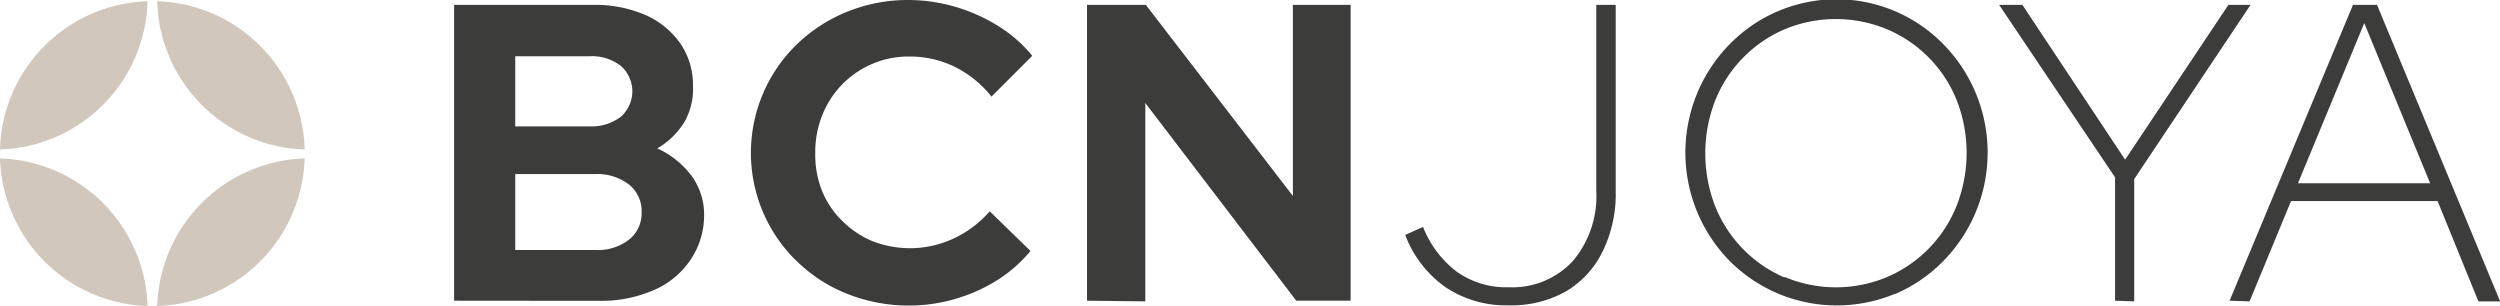 <svg xmlns="http://www.w3.org/2000/svg" id="Capa_1" data-name="Capa 1" width="183.99" height="22.52" viewBox="0 0 183.99 22.52"><g id="Grupo_14" data-name="Grupo 14"><path id="Trazado_21" data-name="Trazado 21" d="M44.14,22.14a9.63,9.63,0,0,0,4-.8,6.18,6.18,0,0,0,2.68-2.22,5.85,5.85,0,0,0,1-3.3,4.81,4.81,0,0,0-.94-2.9,6.5,6.5,0,0,0-2.51-2,5.71,5.71,0,0,0,2-1.94A4.88,4.88,0,0,0,51,6.33a5.38,5.38,0,0,0-.93-3.13,6.15,6.15,0,0,0-2.58-2.1A9.32,9.32,0,0,0,43.65.36H33.42V22.13Zm-6.22-18h5.45a3.48,3.48,0,0,1,2.31.7,2.49,2.49,0,0,1,.24,3.52,1.36,1.36,0,0,1-.24.24,3.54,3.54,0,0,1-2.31.7H37.92V4.1Zm0,8.67H43.8a3.84,3.84,0,0,1,2.49.77,2.5,2.5,0,0,1,.93,2.06,2.47,2.47,0,0,1-.93,2,3.76,3.76,0,0,1-2.49.76H37.92V12.77ZM70.29,22a12,12,0,0,0,3.1-1.38,10.24,10.24,0,0,0,2.45-2.15l-3-2.92a8,8,0,0,1-2.65,2,7.59,7.59,0,0,1-6,.19A6.88,6.88,0,0,1,62,16.27,6.51,6.51,0,0,1,60.48,14,7.16,7.16,0,0,1,60,11.25a7.31,7.31,0,0,1,.53-2.81,6.82,6.82,0,0,1,6.4-4.28,7.5,7.5,0,0,1,3.32.75,8,8,0,0,1,2.72,2.2l3-3a9.92,9.92,0,0,0-2.48-2.18A12.69,12.69,0,0,0,70.37.52,12.48,12.48,0,0,0,66.88,0a11.87,11.87,0,0,0-4.52.86,11.46,11.46,0,0,0-3.69,2.38A11.12,11.12,0,0,0,58.41,19l.25.24a11.15,11.15,0,0,0,3.68,2.38,12.28,12.28,0,0,0,8,.37Zm14,.18V7.58L95.4,22.13h4V.36H95.15V14.42L84.33.36H80V22.13Zm30.88-.69a6.93,6.93,0,0,0,2.74-2.91,9.57,9.57,0,0,0,1-4.49V.36h-1.43V14.05a7.41,7.41,0,0,1-1.74,5.18,6.07,6.07,0,0,1-4.7,1.91A6.26,6.26,0,0,1,107.22,20a7.6,7.6,0,0,1-2.49-3.3l-1.31.59a8.25,8.25,0,0,0,3,3.87A8,8,0,0,0,111,22.47a8.19,8.19,0,0,0,4.2-1Zm24.25.17A11,11,0,0,0,143,19.23a11.39,11.39,0,0,0,0-16,11,11,0,0,0-15.68,0,11.39,11.39,0,0,0,0,16,11.14,11.14,0,0,0,12.15,2.39Zm-8.09-1.24a9.56,9.56,0,0,1-5.1-5.24,10.76,10.76,0,0,1,0-7.78,9.56,9.56,0,0,1,5.1-5.24,9.81,9.81,0,0,1,7.56,0A9.5,9.5,0,0,1,144,7.36a10.66,10.66,0,0,1,0,7.78,9.53,9.53,0,0,1-5.1,5.24A9.72,9.72,0,0,1,131.34,20.38Zm25.74,1.76v-9L165.63.36H164L156.4,11.75,148.84.36h-1.71l8.53,12.69v9.08Zm8.49,0,3.05-7.38h10.79l3,7.38H184L174.94.36h-1.77l-9.08,21.77ZM174,1.7l4.85,11.79h-9.73L174,1.7Z" style="fill:#3c3c3b"></path><path id="Trazado_22" data-name="Trazado 22" d="M10.86.09A11.22,11.22,0,0,0,0,11,11.22,11.22,0,0,0,10.86.09Z" style="fill:#d1c7bd"></path><path id="Trazado_23" data-name="Trazado 23" d="M22.42,11A11.21,11.21,0,0,0,11.57.09,11.21,11.21,0,0,0,22.42,11Z" style="fill:#d1c7bd"></path><path id="Trazado_24" data-name="Trazado 24" d="M0,11.66A11.21,11.21,0,0,0,10.86,22.52,11.22,11.22,0,0,0,0,11.66Z" style="fill:#d1c7bd"></path><path id="Trazado_25" data-name="Trazado 25" d="M11.57,22.52A11.21,11.21,0,0,0,22.42,11.66,11.21,11.21,0,0,0,11.57,22.52Z" style="fill:#d1c7bd"></path></g></svg>